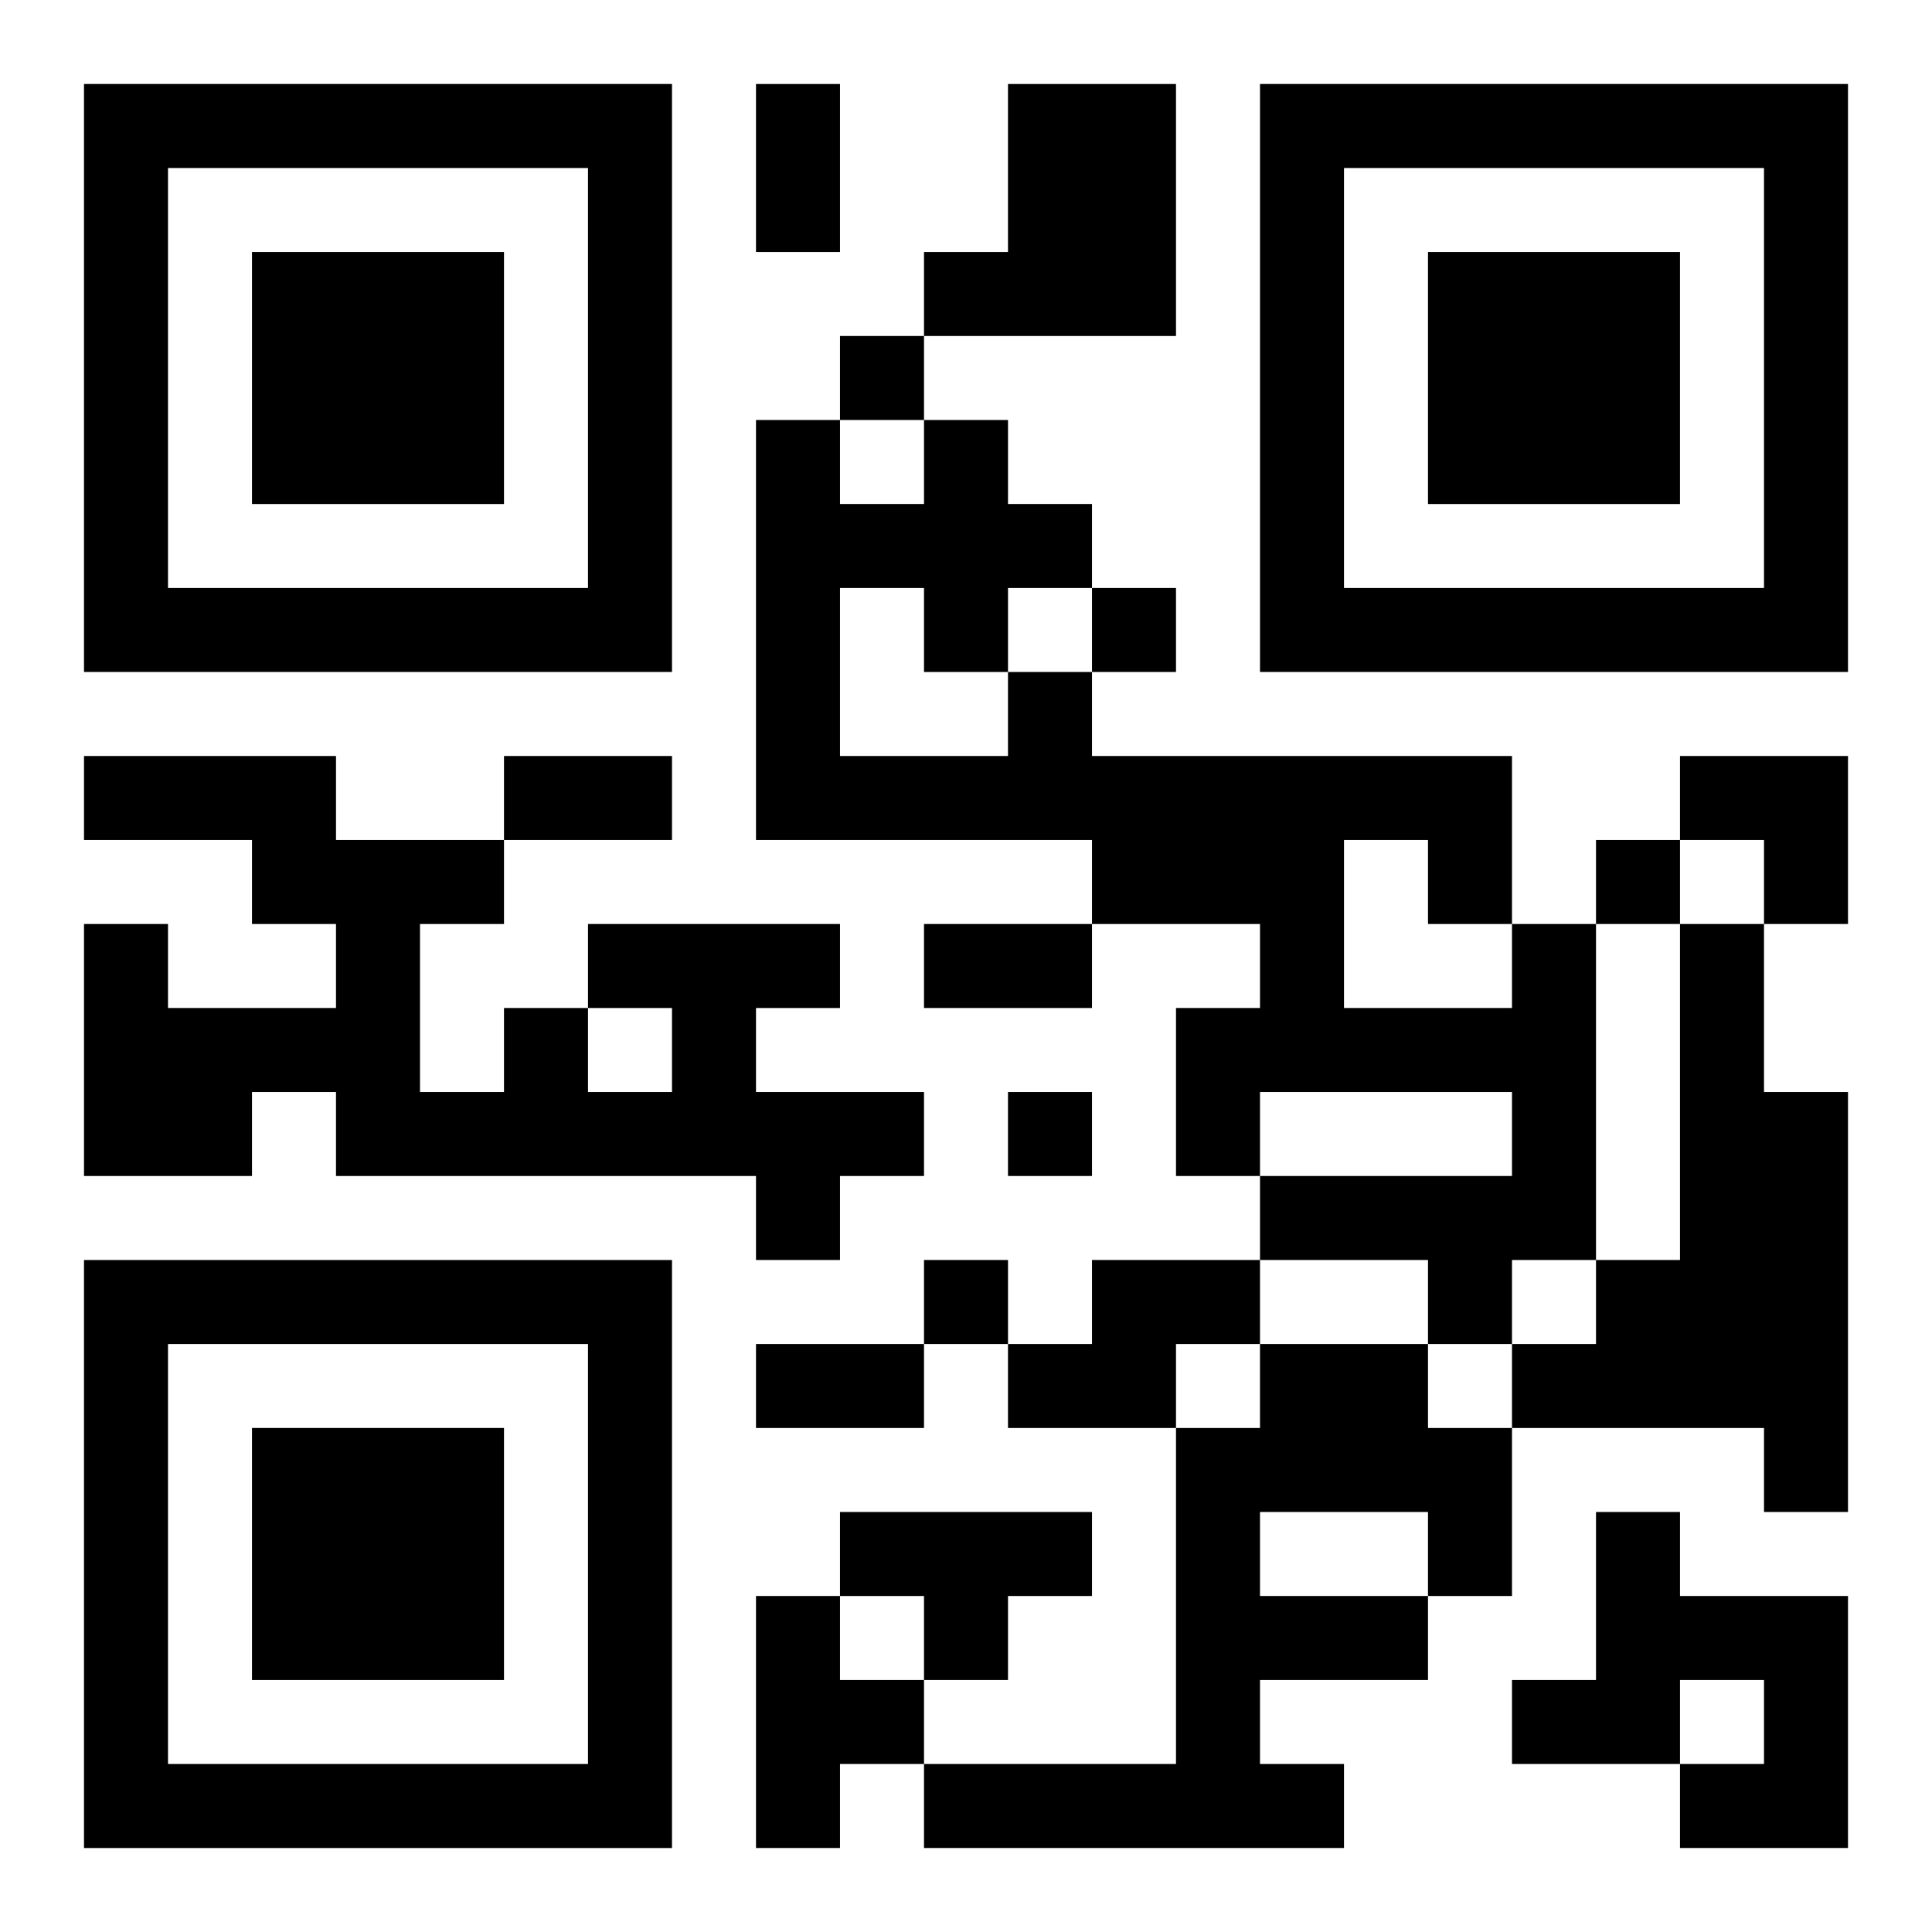 <?xml version="1.0" encoding="UTF-8"?>
<svg width="250" height="250" baseProfile="full" version="1.1" viewBox="-1 -1 23 23" xmlns="http://www.w3.org/2000/svg" xmlns:xlink="http://www.w3.org/1999/xlink"><symbol id="a"><path d="m0 7v7h7v-7h-7zm1 1h5v5h-5v-5zm1 1v3h3v-3h-3z"/></symbol><use y="-7" xlink:href="#a"/><use y="7" xlink:href="#a"/><use x="14" y="-7" xlink:href="#a"/><path d="m11 0h2v3h-3v-1h1v-2m-5 10h3v1h-1v1h2v1h-1v1h-1v-1h-5v-1h-1v1h-2v-3h1v1h2v-1h-1v-1h-2v-1h3v1h2v1h-1v2h1v-1h1v1h1v-1h-1v-1m11 0h1v4h-1v1h-1v-1h-2v-1h3v-1h-3v1h-1v-2h1v-1h-2v-1h-4v-5h1v1h1v-1h1v1h1v1h-1v1h1v1h5v2m-8-4v2h2v-1h-1v-1h-1m6 3v2h2v-1h-1v-1h-1m4 1h1v2h1v5h-1v-1h-3v-1h1v-1h1v-4m-7 4h2v1h-1v1h-2v-1h1v-1m2 1h2v1h1v2h-1v1h-2v1h1v1h-5v-1h3v-4h1v-1m0 2v1h2v-1h-2m-5 0h3v1h-1v1h-1v-1h-1v-1m9 0h1v1h2v3h-2v-1h1v-1h-1v1h-2v-1h1v-2m-10 1h1v1h1v1h-1v1h-1v-3m1-15v1h1v-1h-1m3 3v1h1v-1h-1m6 3v1h1v-1h-1m-7 3v1h1v-1h-1m-1 2v1h1v-1h-1m-2-14h1v2h-1v-2m-3 8h2v1h-2v-1m5 2h2v1h-2v-1m-2 5h2v1h-2v-1m11-7h2v2h-1v-1h-1z"/></svg>

